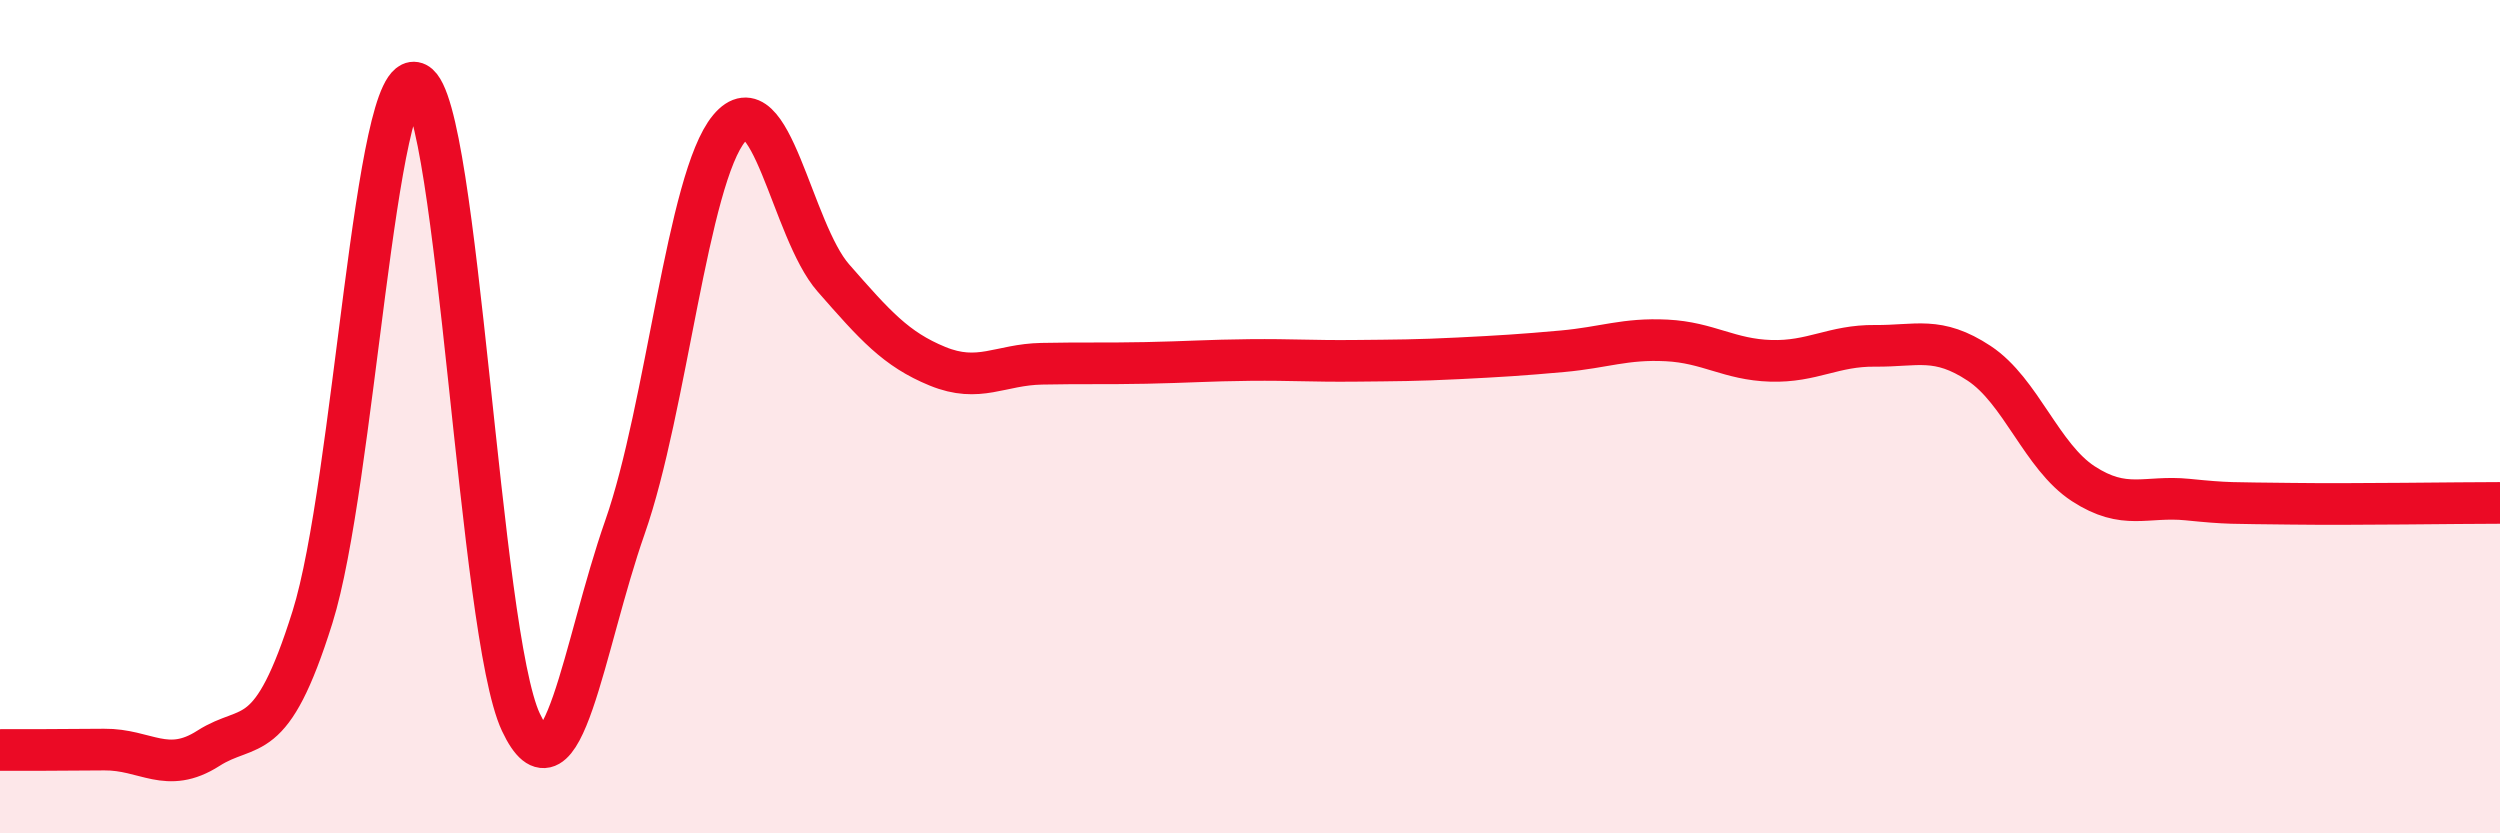 
    <svg width="60" height="20" viewBox="0 0 60 20" xmlns="http://www.w3.org/2000/svg">
      <path
        d="M 0,18 C 0.5,18 1.5,18 2.5,17.99 C 3.5,17.98 4,18.6 5,17.96 C 6,17.32 6.5,18 7.5,14.81 C 8.5,11.62 9,1.5 10,2 C 11,2.5 11.5,15.2 12.5,17.33 C 13.5,19.46 14,15.5 15,12.65 C 16,9.8 16.5,4.28 17.5,3.08 C 18.5,1.88 19,5.53 20,6.67 C 21,7.81 21.5,8.38 22.5,8.79 C 23.5,9.2 24,8.75 25,8.73 C 26,8.71 26.5,8.73 27.5,8.71 C 28.5,8.69 29,8.65 30,8.64 C 31,8.63 31.5,8.67 32.5,8.66 C 33.5,8.65 34,8.65 35,8.6 C 36,8.55 36.5,8.52 37.5,8.43 C 38.5,8.34 39,8.12 40,8.17 C 41,8.22 41.5,8.63 42.5,8.66 C 43.5,8.69 44,8.29 45,8.3 C 46,8.31 46.5,8.06 47.5,8.72 C 48.5,9.38 49,10.96 50,11.61 C 51,12.26 51.5,11.89 52.5,11.99 C 53.5,12.09 53.5,12.07 55,12.09 C 56.5,12.11 59,12.07 60,12.07L60 20L0 20Z"
        fill="#EB0A25"
        opacity="0.1"
        stroke-linecap="round"
        stroke-linejoin="round"
      />
      <path
        d="M 0,18 C 0.5,18 1.5,18 2.5,17.99 C 3.5,17.98 4,18.6 5,17.96 C 6,17.32 6.5,18 7.5,14.81 C 8.5,11.62 9,1.5 10,2 C 11,2.5 11.5,15.2 12.5,17.33 C 13.5,19.46 14,15.5 15,12.65 C 16,9.8 16.5,4.28 17.5,3.08 C 18.5,1.88 19,5.53 20,6.67 C 21,7.81 21.5,8.38 22.5,8.79 C 23.5,9.2 24,8.75 25,8.73 C 26,8.71 26.5,8.73 27.5,8.71 C 28.5,8.69 29,8.65 30,8.64 C 31,8.63 31.5,8.67 32.5,8.66 C 33.5,8.65 34,8.65 35,8.6 C 36,8.55 36.5,8.52 37.5,8.43 C 38.5,8.34 39,8.12 40,8.17 C 41,8.22 41.5,8.63 42.5,8.66 C 43.5,8.69 44,8.29 45,8.3 C 46,8.31 46.5,8.06 47.5,8.72 C 48.5,9.38 49,10.96 50,11.61 C 51,12.26 51.5,11.89 52.5,11.99 C 53.5,12.09 53.5,12.07 55,12.09 C 56.5,12.11 59,12.07 60,12.07"
        stroke="#EB0A25"
        stroke-width="1"
        fill="none"
        stroke-linecap="round"
        stroke-linejoin="round"
      />
    </svg>
  